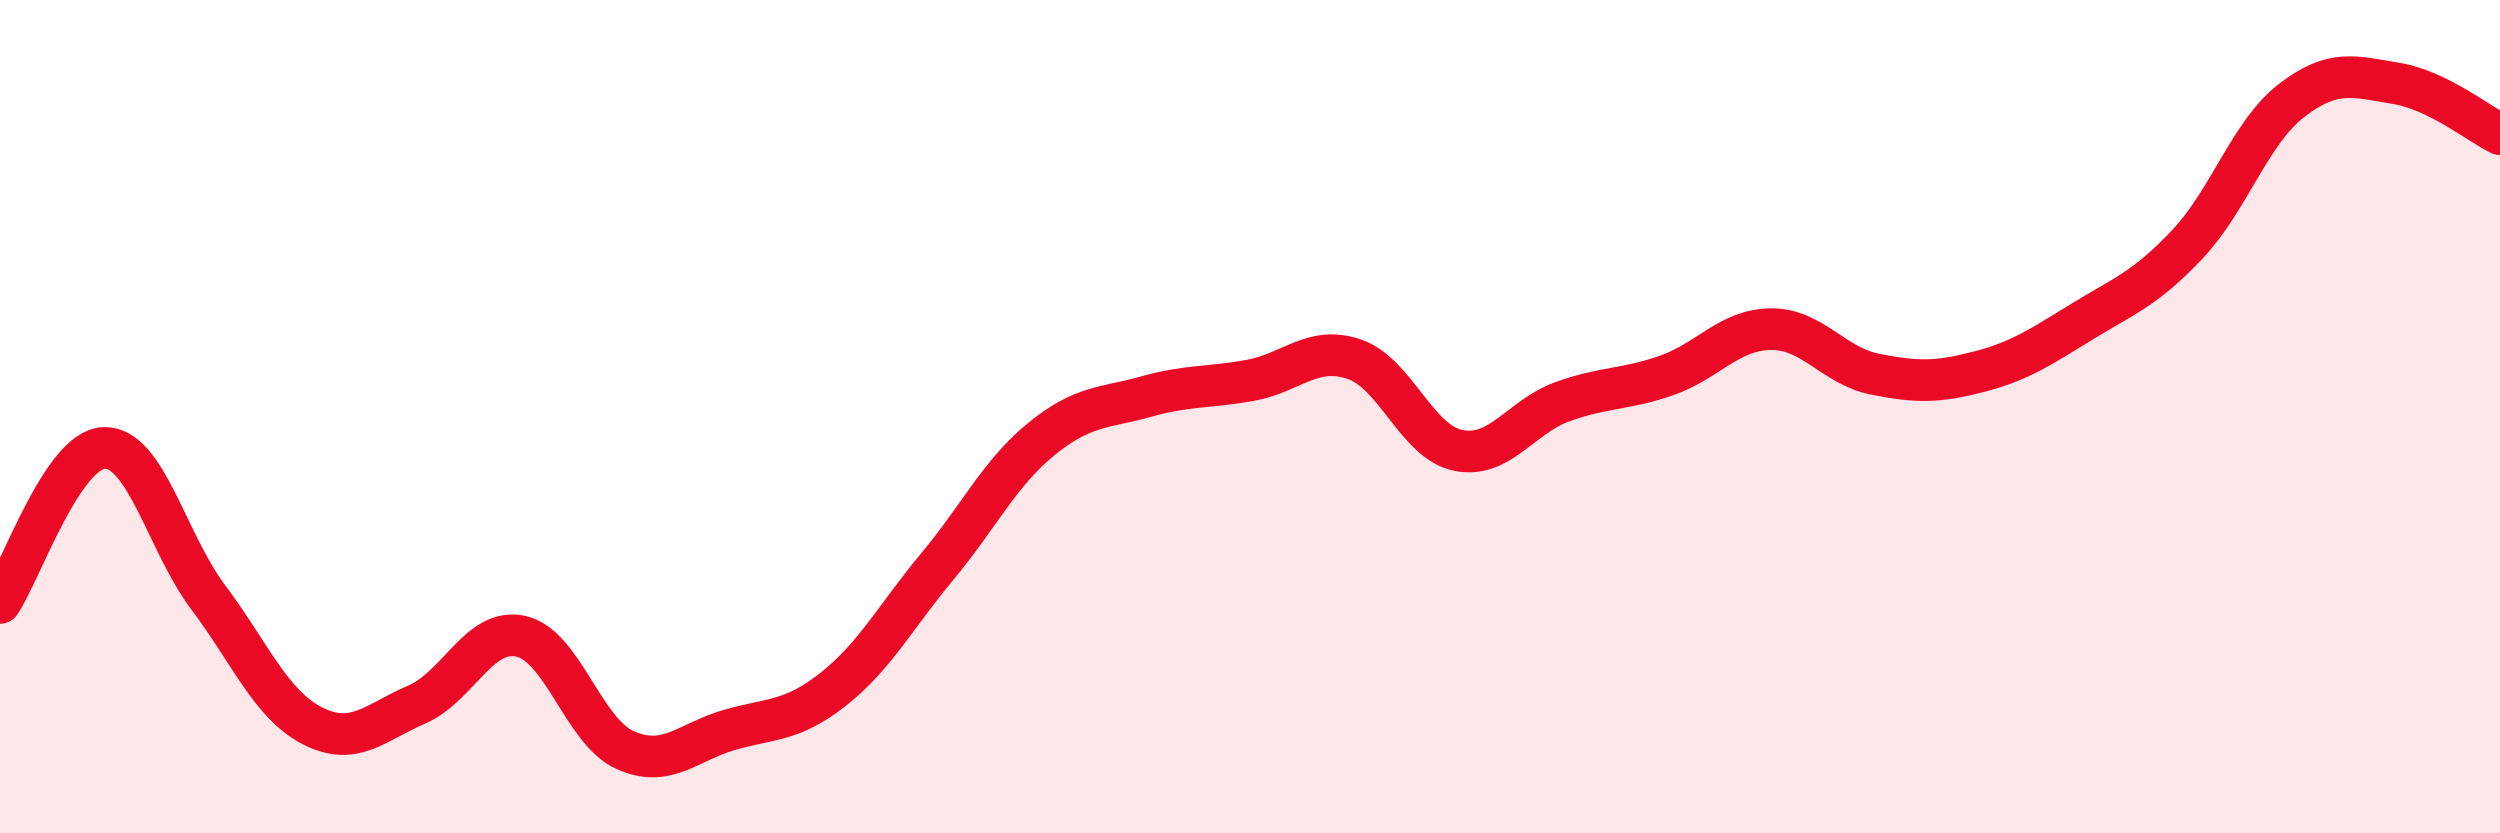 
    <svg width="60" height="20" viewBox="0 0 60 20" xmlns="http://www.w3.org/2000/svg">
      <path
        d="M 0,14.47 C 0.5,13.73 1.5,10.78 2.5,10.75 C 3.5,10.72 4,13.01 5,14.34 C 6,15.67 6.5,16.91 7.5,17.42 C 8.5,17.93 9,17.34 10,16.91 C 11,16.48 11.5,15.05 12.5,15.27 C 13.5,15.49 14,17.55 15,18 C 16,18.45 16.5,17.81 17.5,17.52 C 18.5,17.23 19,17.33 20,16.54 C 21,15.75 21.5,14.79 22.5,13.59 C 23.5,12.39 24,11.34 25,10.53 C 26,9.72 26.5,9.8 27.5,9.52 C 28.5,9.24 29,9.31 30,9.13 C 31,8.95 31.5,8.28 32.5,8.62 C 33.5,8.96 34,10.61 35,10.81 C 36,11.01 36.5,10 37.5,9.64 C 38.5,9.28 39,9.36 40,9.01 C 41,8.66 41.5,7.91 42.5,7.9 C 43.5,7.89 44,8.78 45,8.98 C 46,9.18 46.5,9.18 47.5,8.92 C 48.5,8.66 49,8.31 50,7.7 C 51,7.09 51.5,6.92 52.5,5.86 C 53.5,4.8 54,3.18 55,2.41 C 56,1.64 56.5,1.84 57.5,2 C 58.5,2.16 59.5,2.98 60,3.22L60 20L0 20Z"
        fill="#EB0A25"
        opacity="0.1"
        stroke-linecap="round"
        stroke-linejoin="round"
      />
      <path
        d="M 0,14.47 C 0.5,13.73 1.5,10.78 2.5,10.75 C 3.5,10.72 4,13.01 5,14.34 C 6,15.67 6.5,16.91 7.5,17.42 C 8.5,17.93 9,17.34 10,16.91 C 11,16.48 11.5,15.05 12.5,15.27 C 13.5,15.49 14,17.55 15,18 C 16,18.45 16.5,17.81 17.5,17.52 C 18.5,17.23 19,17.33 20,16.54 C 21,15.75 21.5,14.79 22.5,13.59 C 23.5,12.39 24,11.34 25,10.53 C 26,9.72 26.5,9.8 27.5,9.52 C 28.5,9.24 29,9.31 30,9.13 C 31,8.95 31.5,8.28 32.5,8.62 C 33.5,8.96 34,10.61 35,10.81 C 36,11.01 36.5,10 37.5,9.64 C 38.5,9.28 39,9.36 40,9.01 C 41,8.66 41.5,7.91 42.5,7.9 C 43.5,7.89 44,8.78 45,8.98 C 46,9.18 46.5,9.18 47.5,8.92 C 48.5,8.66 49,8.31 50,7.7 C 51,7.09 51.5,6.92 52.5,5.86 C 53.5,4.8 54,3.18 55,2.41 C 56,1.64 56.5,1.84 57.5,2 C 58.5,2.16 59.5,2.98 60,3.22"
        stroke="#EB0A25"
        stroke-width="1"
        fill="none"
        stroke-linecap="round"
        stroke-linejoin="round"
      />
    </svg>
  